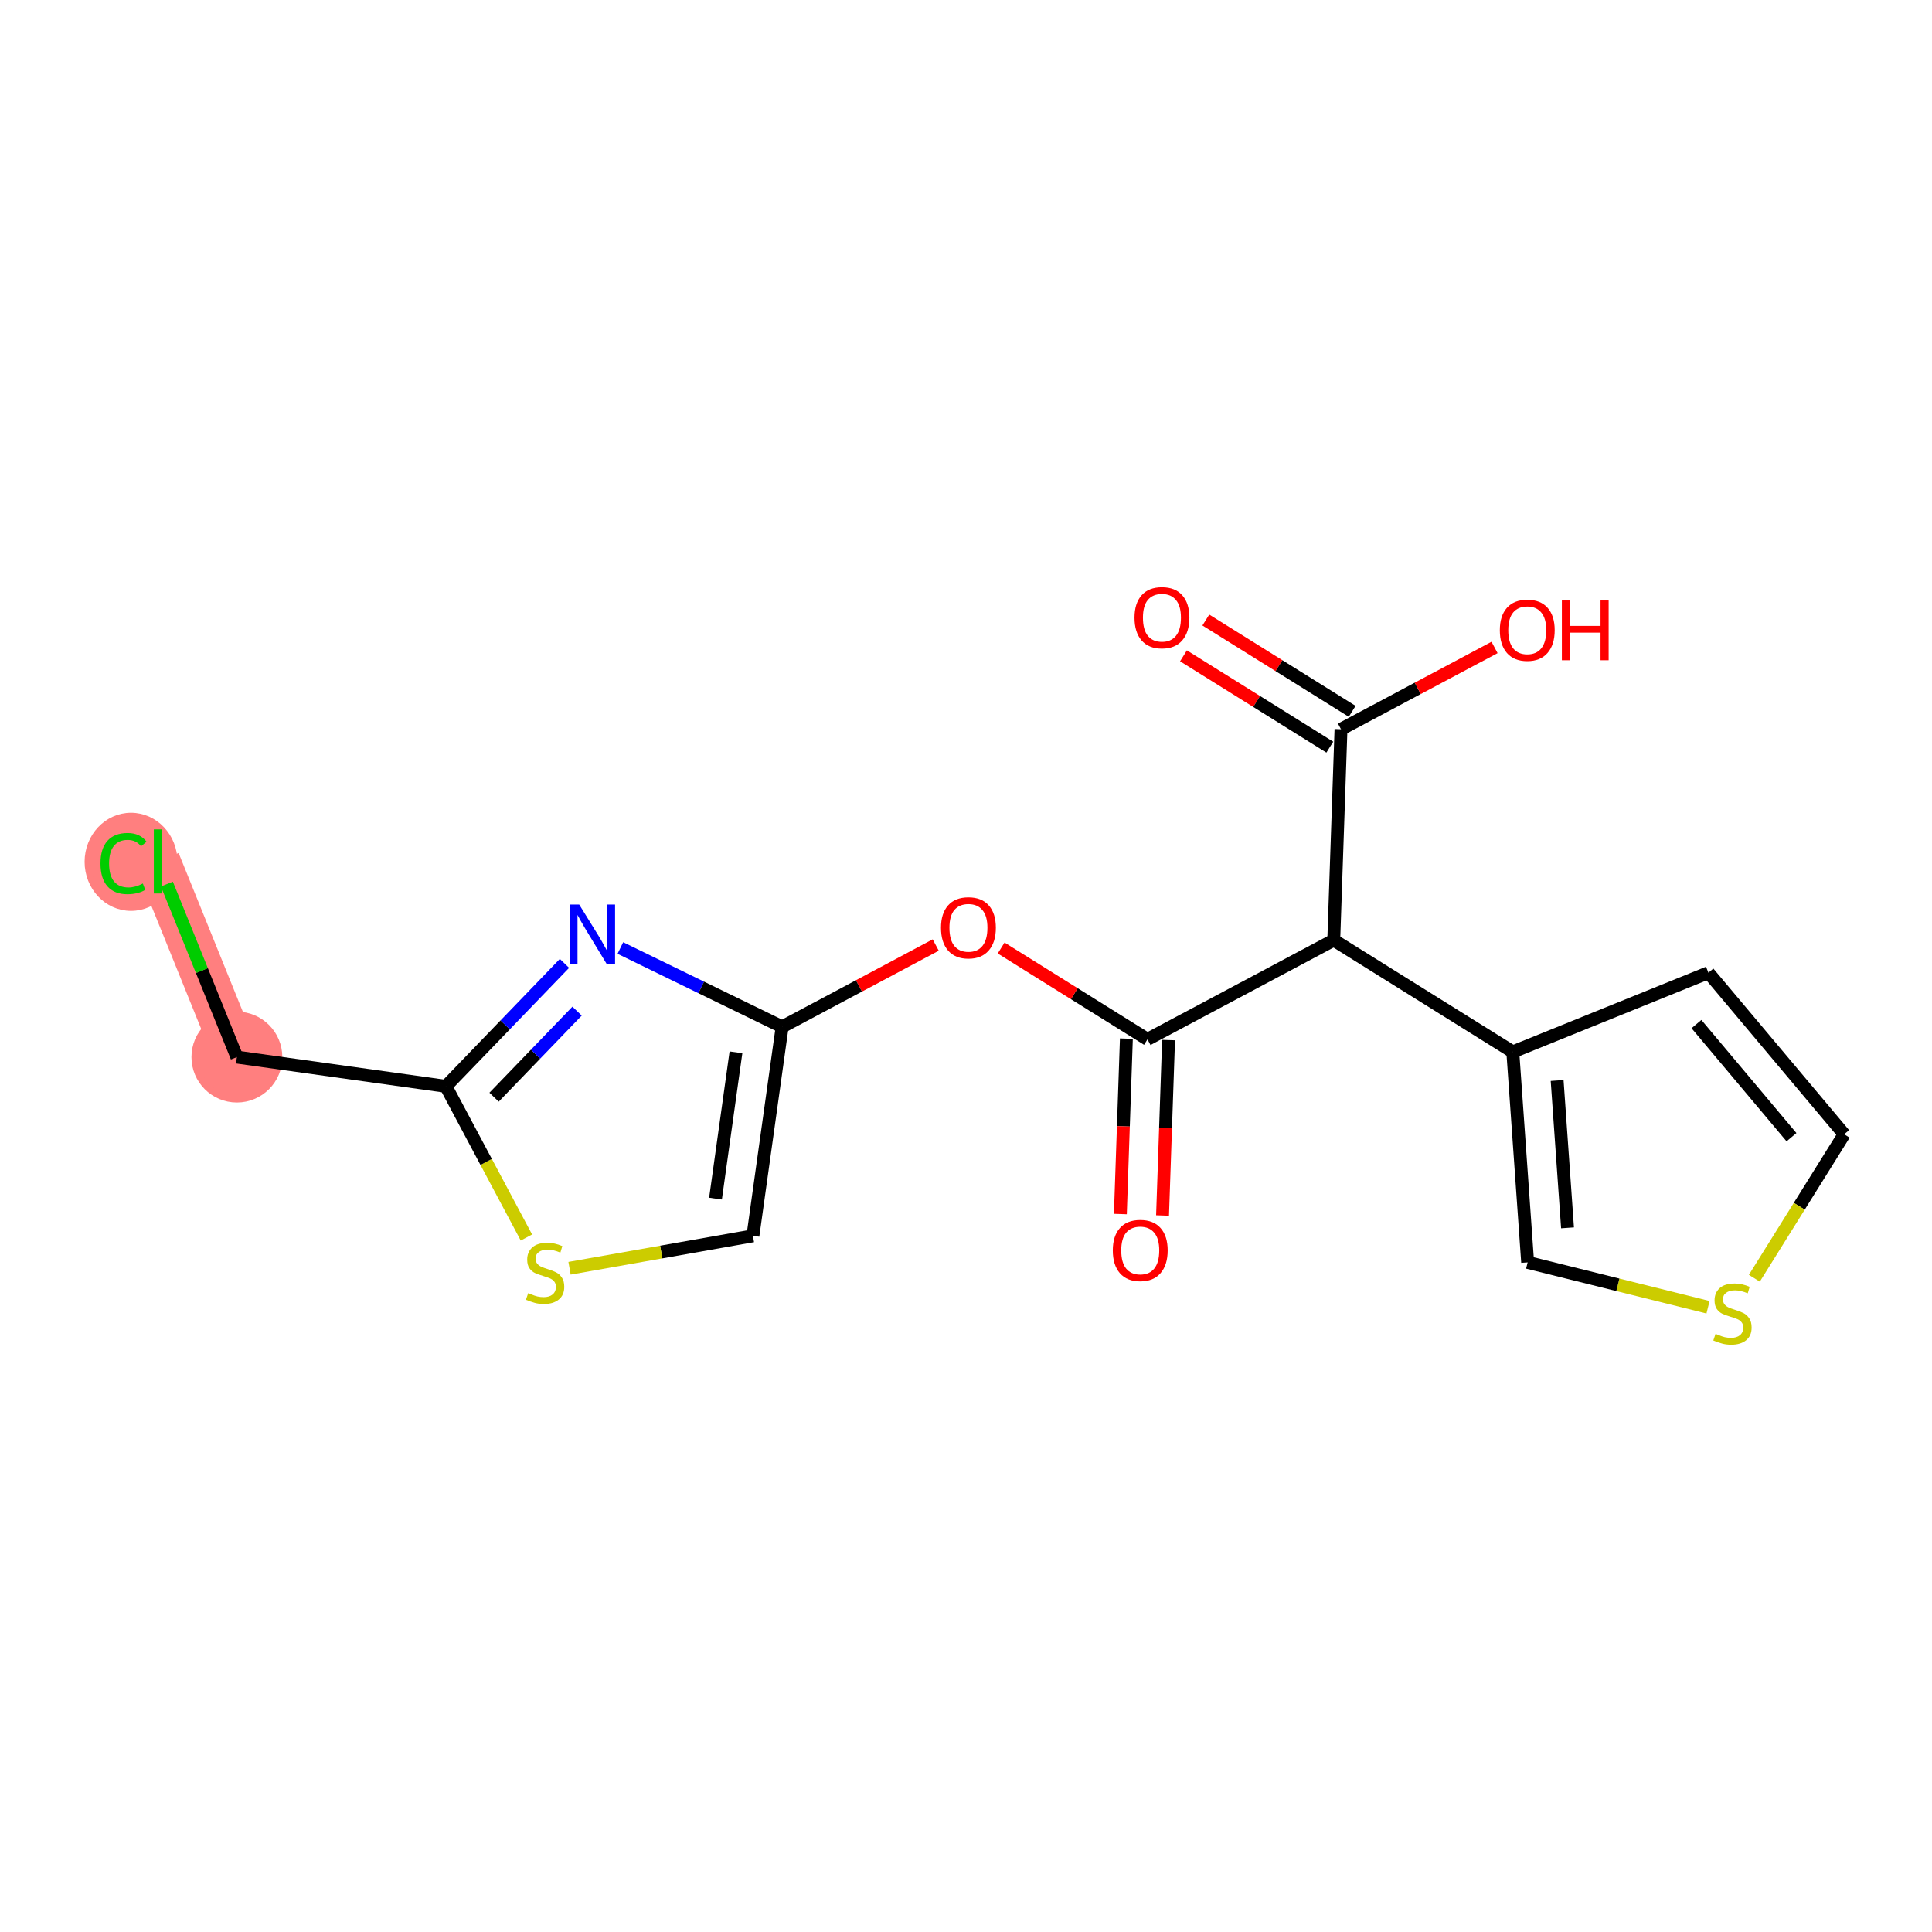 <?xml version='1.0' encoding='iso-8859-1'?>
<svg version='1.1' baseProfile='full'
              xmlns='http://www.w3.org/2000/svg'
                      xmlns:rdkit='http://www.rdkit.org/xml'
                      xmlns:xlink='http://www.w3.org/1999/xlink'
                  xml:space='preserve'
width='300px' height='300px' viewBox='0 0 300 300'>
<!-- END OF HEADER -->
<rect style='opacity:1.0;fill:#FFFFFF;stroke:none' width='300' height='300' x='0' y='0'> </rect>
<rect style='opacity:1.0;fill:#FFFFFF;stroke:none' width='300' height='300' x='0' y='0'> </rect>
<path d='M 36.784,164.142 L 24.489,133.765' style='fill:none;fill-rule:evenodd;stroke:#FF7F7F;stroke-width:7.0px;stroke-linecap:butt;stroke-linejoin:miter;stroke-opacity:1' />
<ellipse cx='36.784' cy='164.142' rx='6.554' ry='6.554'  style='fill:#FF7F7F;fill-rule:evenodd;stroke:#FF7F7F;stroke-width:1.0px;stroke-linecap:butt;stroke-linejoin:miter;stroke-opacity:1' />
<ellipse cx='20.347' cy='133.824' rx='6.711' ry='7.119'  style='fill:#FF7F7F;fill-rule:evenodd;stroke:#FF7F7F;stroke-width:1.0px;stroke-linecap:butt;stroke-linejoin:miter;stroke-opacity:1' />
<path class='bond-0 atom-0 atom-1' d='M 183.77,101.835 L 195.132,108.924' style='fill:none;fill-rule:evenodd;stroke:#FF0000;stroke-width:2.0px;stroke-linecap:butt;stroke-linejoin:miter;stroke-opacity:1' />
<path class='bond-0 atom-0 atom-1' d='M 195.132,108.924 L 206.493,116.014' style='fill:none;fill-rule:evenodd;stroke:#000000;stroke-width:2.0px;stroke-linecap:butt;stroke-linejoin:miter;stroke-opacity:1' />
<path class='bond-0 atom-0 atom-1' d='M 187.24,96.275 L 198.601,103.364' style='fill:none;fill-rule:evenodd;stroke:#FF0000;stroke-width:2.0px;stroke-linecap:butt;stroke-linejoin:miter;stroke-opacity:1' />
<path class='bond-0 atom-0 atom-1' d='M 198.601,103.364 L 209.963,110.453' style='fill:none;fill-rule:evenodd;stroke:#000000;stroke-width:2.0px;stroke-linecap:butt;stroke-linejoin:miter;stroke-opacity:1' />
<path class='bond-1 atom-1 atom-2' d='M 208.228,113.234 L 220.151,106.885' style='fill:none;fill-rule:evenodd;stroke:#000000;stroke-width:2.0px;stroke-linecap:butt;stroke-linejoin:miter;stroke-opacity:1' />
<path class='bond-1 atom-1 atom-2' d='M 220.151,106.885 L 232.074,100.536' style='fill:none;fill-rule:evenodd;stroke:#FF0000;stroke-width:2.0px;stroke-linecap:butt;stroke-linejoin:miter;stroke-opacity:1' />
<path class='bond-2 atom-1 atom-3' d='M 208.228,113.234 L 207.105,145.985' style='fill:none;fill-rule:evenodd;stroke:#000000;stroke-width:2.0px;stroke-linecap:butt;stroke-linejoin:miter;stroke-opacity:1' />
<path class='bond-3 atom-3 atom-4' d='M 207.105,145.985 L 178.179,161.388' style='fill:none;fill-rule:evenodd;stroke:#000000;stroke-width:2.0px;stroke-linecap:butt;stroke-linejoin:miter;stroke-opacity:1' />
<path class='bond-13 atom-3 atom-14' d='M 207.105,145.985 L 234.906,163.334' style='fill:none;fill-rule:evenodd;stroke:#000000;stroke-width:2.0px;stroke-linecap:butt;stroke-linejoin:miter;stroke-opacity:1' />
<path class='bond-4 atom-4 atom-5' d='M 174.904,161.276 L 174.437,174.896' style='fill:none;fill-rule:evenodd;stroke:#000000;stroke-width:2.0px;stroke-linecap:butt;stroke-linejoin:miter;stroke-opacity:1' />
<path class='bond-4 atom-4 atom-5' d='M 174.437,174.896 L 173.97,188.515' style='fill:none;fill-rule:evenodd;stroke:#FF0000;stroke-width:2.0px;stroke-linecap:butt;stroke-linejoin:miter;stroke-opacity:1' />
<path class='bond-4 atom-4 atom-5' d='M 181.454,161.5 L 180.987,175.12' style='fill:none;fill-rule:evenodd;stroke:#000000;stroke-width:2.0px;stroke-linecap:butt;stroke-linejoin:miter;stroke-opacity:1' />
<path class='bond-4 atom-4 atom-5' d='M 180.987,175.12 L 180.52,188.74' style='fill:none;fill-rule:evenodd;stroke:#FF0000;stroke-width:2.0px;stroke-linecap:butt;stroke-linejoin:miter;stroke-opacity:1' />
<path class='bond-5 atom-4 atom-6' d='M 178.179,161.388 L 166.818,154.299' style='fill:none;fill-rule:evenodd;stroke:#000000;stroke-width:2.0px;stroke-linecap:butt;stroke-linejoin:miter;stroke-opacity:1' />
<path class='bond-5 atom-4 atom-6' d='M 166.818,154.299 L 155.457,147.209' style='fill:none;fill-rule:evenodd;stroke:#FF0000;stroke-width:2.0px;stroke-linecap:butt;stroke-linejoin:miter;stroke-opacity:1' />
<path class='bond-6 atom-6 atom-7' d='M 145.298,146.744 L 133.375,153.093' style='fill:none;fill-rule:evenodd;stroke:#FF0000;stroke-width:2.0px;stroke-linecap:butt;stroke-linejoin:miter;stroke-opacity:1' />
<path class='bond-6 atom-6 atom-7' d='M 133.375,153.093 L 121.452,159.443' style='fill:none;fill-rule:evenodd;stroke:#000000;stroke-width:2.0px;stroke-linecap:butt;stroke-linejoin:miter;stroke-opacity:1' />
<path class='bond-7 atom-7 atom-8' d='M 121.452,159.443 L 116.911,191.897' style='fill:none;fill-rule:evenodd;stroke:#000000;stroke-width:2.0px;stroke-linecap:butt;stroke-linejoin:miter;stroke-opacity:1' />
<path class='bond-7 atom-7 atom-8' d='M 114.28,163.403 L 111.102,186.121' style='fill:none;fill-rule:evenodd;stroke:#000000;stroke-width:2.0px;stroke-linecap:butt;stroke-linejoin:miter;stroke-opacity:1' />
<path class='bond-18 atom-13 atom-7' d='M 96.328,147.208 L 108.89,153.325' style='fill:none;fill-rule:evenodd;stroke:#0000FF;stroke-width:2.0px;stroke-linecap:butt;stroke-linejoin:miter;stroke-opacity:1' />
<path class='bond-18 atom-13 atom-7' d='M 108.89,153.325 L 121.452,159.443' style='fill:none;fill-rule:evenodd;stroke:#000000;stroke-width:2.0px;stroke-linecap:butt;stroke-linejoin:miter;stroke-opacity:1' />
<path class='bond-8 atom-8 atom-9' d='M 116.911,191.897 L 102.674,194.417' style='fill:none;fill-rule:evenodd;stroke:#000000;stroke-width:2.0px;stroke-linecap:butt;stroke-linejoin:miter;stroke-opacity:1' />
<path class='bond-8 atom-8 atom-9' d='M 102.674,194.417 L 88.437,196.936' style='fill:none;fill-rule:evenodd;stroke:#CCCC00;stroke-width:2.0px;stroke-linecap:butt;stroke-linejoin:miter;stroke-opacity:1' />
<path class='bond-9 atom-9 atom-10' d='M 81.742,192.161 L 75.49,180.422' style='fill:none;fill-rule:evenodd;stroke:#CCCC00;stroke-width:2.0px;stroke-linecap:butt;stroke-linejoin:miter;stroke-opacity:1' />
<path class='bond-9 atom-9 atom-10' d='M 75.49,180.422 L 69.239,168.683' style='fill:none;fill-rule:evenodd;stroke:#000000;stroke-width:2.0px;stroke-linecap:butt;stroke-linejoin:miter;stroke-opacity:1' />
<path class='bond-10 atom-10 atom-11' d='M 69.239,168.683 L 36.784,164.142' style='fill:none;fill-rule:evenodd;stroke:#000000;stroke-width:2.0px;stroke-linecap:butt;stroke-linejoin:miter;stroke-opacity:1' />
<path class='bond-12 atom-10 atom-13' d='M 69.239,168.683 L 78.445,159.138' style='fill:none;fill-rule:evenodd;stroke:#000000;stroke-width:2.0px;stroke-linecap:butt;stroke-linejoin:miter;stroke-opacity:1' />
<path class='bond-12 atom-10 atom-13' d='M 78.445,159.138 L 87.65,149.594' style='fill:none;fill-rule:evenodd;stroke:#0000FF;stroke-width:2.0px;stroke-linecap:butt;stroke-linejoin:miter;stroke-opacity:1' />
<path class='bond-12 atom-10 atom-13' d='M 76.718,170.369 L 83.162,163.688' style='fill:none;fill-rule:evenodd;stroke:#000000;stroke-width:2.0px;stroke-linecap:butt;stroke-linejoin:miter;stroke-opacity:1' />
<path class='bond-12 atom-10 atom-13' d='M 83.162,163.688 L 89.606,157.007' style='fill:none;fill-rule:evenodd;stroke:#0000FF;stroke-width:2.0px;stroke-linecap:butt;stroke-linejoin:miter;stroke-opacity:1' />
<path class='bond-11 atom-11 atom-12' d='M 36.784,164.142 L 31.348,150.71' style='fill:none;fill-rule:evenodd;stroke:#000000;stroke-width:2.0px;stroke-linecap:butt;stroke-linejoin:miter;stroke-opacity:1' />
<path class='bond-11 atom-11 atom-12' d='M 31.348,150.71 L 25.912,137.279' style='fill:none;fill-rule:evenodd;stroke:#00CC00;stroke-width:2.0px;stroke-linecap:butt;stroke-linejoin:miter;stroke-opacity:1' />
<path class='bond-14 atom-14 atom-15' d='M 234.906,163.334 L 265.283,151.039' style='fill:none;fill-rule:evenodd;stroke:#000000;stroke-width:2.0px;stroke-linecap:butt;stroke-linejoin:miter;stroke-opacity:1' />
<path class='bond-19 atom-18 atom-14' d='M 237.213,196.023 L 234.906,163.334' style='fill:none;fill-rule:evenodd;stroke:#000000;stroke-width:2.0px;stroke-linecap:butt;stroke-linejoin:miter;stroke-opacity:1' />
<path class='bond-19 atom-18 atom-14' d='M 243.405,190.659 L 241.79,167.776' style='fill:none;fill-rule:evenodd;stroke:#000000;stroke-width:2.0px;stroke-linecap:butt;stroke-linejoin:miter;stroke-opacity:1' />
<path class='bond-15 atom-15 atom-16' d='M 265.283,151.039 L 286.364,176.129' style='fill:none;fill-rule:evenodd;stroke:#000000;stroke-width:2.0px;stroke-linecap:butt;stroke-linejoin:miter;stroke-opacity:1' />
<path class='bond-15 atom-15 atom-16' d='M 263.427,159.018 L 278.183,176.582' style='fill:none;fill-rule:evenodd;stroke:#000000;stroke-width:2.0px;stroke-linecap:butt;stroke-linejoin:miter;stroke-opacity:1' />
<path class='bond-16 atom-16 atom-17' d='M 286.364,176.129 L 279.389,187.307' style='fill:none;fill-rule:evenodd;stroke:#000000;stroke-width:2.0px;stroke-linecap:butt;stroke-linejoin:miter;stroke-opacity:1' />
<path class='bond-16 atom-16 atom-17' d='M 279.389,187.307 L 272.414,198.485' style='fill:none;fill-rule:evenodd;stroke:#CCCC00;stroke-width:2.0px;stroke-linecap:butt;stroke-linejoin:miter;stroke-opacity:1' />
<path class='bond-17 atom-17 atom-18' d='M 265.22,202.988 L 251.217,199.505' style='fill:none;fill-rule:evenodd;stroke:#CCCC00;stroke-width:2.0px;stroke-linecap:butt;stroke-linejoin:miter;stroke-opacity:1' />
<path class='bond-17 atom-17 atom-18' d='M 251.217,199.505 L 237.213,196.023' style='fill:none;fill-rule:evenodd;stroke:#000000;stroke-width:2.0px;stroke-linecap:butt;stroke-linejoin:miter;stroke-opacity:1' />
<path  class='atom-0' d='M 176.166 95.911
Q 176.166 93.683, 177.267 92.438
Q 178.368 91.192, 180.426 91.192
Q 182.484 91.192, 183.585 92.438
Q 184.686 93.683, 184.686 95.911
Q 184.686 98.166, 183.572 99.451
Q 182.458 100.722, 180.426 100.722
Q 178.381 100.722, 177.267 99.451
Q 176.166 98.179, 176.166 95.911
M 180.426 99.673
Q 181.842 99.673, 182.602 98.73
Q 183.375 97.773, 183.375 95.911
Q 183.375 94.089, 182.602 93.172
Q 181.842 92.241, 180.426 92.241
Q 179.01 92.241, 178.237 93.159
Q 177.476 94.076, 177.476 95.911
Q 177.476 97.786, 178.237 98.73
Q 179.01 99.673, 180.426 99.673
' fill='#FF0000'/>
<path  class='atom-2' d='M 232.893 97.857
Q 232.893 95.629, 233.994 94.383
Q 235.095 93.138, 237.153 93.138
Q 239.211 93.138, 240.312 94.383
Q 241.413 95.629, 241.413 97.857
Q 241.413 100.112, 240.299 101.396
Q 239.185 102.668, 237.153 102.668
Q 235.108 102.668, 233.994 101.396
Q 232.893 100.125, 232.893 97.857
M 237.153 101.619
Q 238.569 101.619, 239.329 100.675
Q 240.102 99.718, 240.102 97.857
Q 240.102 96.035, 239.329 95.117
Q 238.569 94.187, 237.153 94.187
Q 235.737 94.187, 234.964 95.104
Q 234.204 96.022, 234.204 97.857
Q 234.204 99.731, 234.964 100.675
Q 235.737 101.619, 237.153 101.619
' fill='#FF0000'/>
<path  class='atom-2' d='M 242.527 93.243
L 243.786 93.243
L 243.786 97.188
L 248.531 97.188
L 248.531 93.243
L 249.789 93.243
L 249.789 102.523
L 248.531 102.523
L 248.531 98.237
L 243.786 98.237
L 243.786 102.523
L 242.527 102.523
L 242.527 93.243
' fill='#FF0000'/>
<path  class='atom-5' d='M 172.796 194.166
Q 172.796 191.937, 173.897 190.692
Q 174.998 189.447, 177.056 189.447
Q 179.114 189.447, 180.215 190.692
Q 181.316 191.937, 181.316 194.166
Q 181.316 196.42, 180.202 197.705
Q 179.088 198.977, 177.056 198.977
Q 175.011 198.977, 173.897 197.705
Q 172.796 196.434, 172.796 194.166
M 177.056 197.928
Q 178.472 197.928, 179.232 196.984
Q 180.005 196.027, 180.005 194.166
Q 180.005 192.344, 179.232 191.426
Q 178.472 190.496, 177.056 190.496
Q 175.64 190.496, 174.867 191.413
Q 174.107 192.331, 174.107 194.166
Q 174.107 196.04, 174.867 196.984
Q 175.64 197.928, 177.056 197.928
' fill='#FF0000'/>
<path  class='atom-6' d='M 146.117 144.066
Q 146.117 141.837, 147.218 140.592
Q 148.319 139.347, 150.377 139.347
Q 152.435 139.347, 153.536 140.592
Q 154.637 141.837, 154.637 144.066
Q 154.637 146.32, 153.523 147.605
Q 152.409 148.877, 150.377 148.877
Q 148.332 148.877, 147.218 147.605
Q 146.117 146.334, 146.117 144.066
M 150.377 147.828
Q 151.793 147.828, 152.553 146.884
Q 153.327 145.927, 153.327 144.066
Q 153.327 142.244, 152.553 141.326
Q 151.793 140.395, 150.377 140.395
Q 148.962 140.395, 148.188 141.313
Q 147.428 142.231, 147.428 144.066
Q 147.428 145.94, 148.188 146.884
Q 148.962 147.828, 150.377 147.828
' fill='#FF0000'/>
<path  class='atom-9' d='M 82.02 200.793
Q 82.125 200.833, 82.558 201.016
Q 82.99 201.2, 83.462 201.318
Q 83.947 201.422, 84.419 201.422
Q 85.297 201.422, 85.809 201.003
Q 86.32 200.57, 86.32 199.823
Q 86.32 199.312, 86.058 198.997
Q 85.809 198.683, 85.415 198.512
Q 85.022 198.342, 84.367 198.145
Q 83.541 197.896, 83.043 197.66
Q 82.558 197.424, 82.204 196.926
Q 81.863 196.428, 81.863 195.589
Q 81.863 194.423, 82.65 193.702
Q 83.449 192.981, 85.022 192.981
Q 86.097 192.981, 87.316 193.492
L 87.015 194.501
Q 85.9 194.042, 85.061 194.042
Q 84.157 194.042, 83.659 194.423
Q 83.161 194.79, 83.174 195.432
Q 83.174 195.93, 83.423 196.231
Q 83.685 196.533, 84.052 196.703
Q 84.432 196.874, 85.061 197.07
Q 85.9 197.333, 86.398 197.595
Q 86.897 197.857, 87.251 198.394
Q 87.618 198.919, 87.618 199.823
Q 87.618 201.108, 86.752 201.803
Q 85.9 202.484, 84.472 202.484
Q 83.646 202.484, 83.017 202.301
Q 82.4 202.13, 81.666 201.829
L 82.02 200.793
' fill='#CCCC00'/>
<path  class='atom-12' d='M 15.602 134.086
Q 15.602 131.779, 16.677 130.573
Q 17.765 129.354, 19.823 129.354
Q 21.737 129.354, 22.759 130.704
L 21.894 131.412
Q 21.147 130.429, 19.823 130.429
Q 18.42 130.429, 17.673 131.373
Q 16.939 132.304, 16.939 134.086
Q 16.939 135.921, 17.699 136.865
Q 18.473 137.809, 19.967 137.809
Q 20.989 137.809, 22.182 137.193
L 22.549 138.176
Q 22.064 138.491, 21.33 138.674
Q 20.596 138.858, 19.783 138.858
Q 17.765 138.858, 16.677 137.626
Q 15.602 136.393, 15.602 134.086
' fill='#00CC00'/>
<path  class='atom-12' d='M 23.886 128.791
L 25.092 128.791
L 25.092 138.74
L 23.886 138.74
L 23.886 128.791
' fill='#00CC00'/>
<path  class='atom-13' d='M 89.937 140.455
L 92.978 145.37
Q 93.28 145.855, 93.765 146.734
Q 94.25 147.612, 94.276 147.664
L 94.276 140.455
L 95.508 140.455
L 95.508 149.735
L 94.237 149.735
L 90.973 144.361
Q 90.593 143.732, 90.186 143.011
Q 89.793 142.29, 89.675 142.067
L 89.675 149.735
L 88.469 149.735
L 88.469 140.455
L 89.937 140.455
' fill='#0000FF'/>
<path  class='atom-17' d='M 266.393 207.117
Q 266.498 207.156, 266.931 207.34
Q 267.363 207.523, 267.835 207.641
Q 268.32 207.746, 268.792 207.746
Q 269.671 207.746, 270.182 207.326
Q 270.693 206.894, 270.693 206.147
Q 270.693 205.635, 270.431 205.321
Q 270.182 205.006, 269.788 204.836
Q 269.395 204.665, 268.74 204.469
Q 267.914 204.22, 267.416 203.984
Q 266.931 203.748, 266.577 203.25
Q 266.236 202.752, 266.236 201.913
Q 266.236 200.746, 267.023 200.025
Q 267.822 199.304, 269.395 199.304
Q 270.47 199.304, 271.689 199.815
L 271.388 200.825
Q 270.273 200.366, 269.435 200.366
Q 268.53 200.366, 268.032 200.746
Q 267.534 201.113, 267.547 201.755
Q 267.547 202.254, 267.796 202.555
Q 268.058 202.856, 268.425 203.027
Q 268.805 203.197, 269.435 203.394
Q 270.273 203.656, 270.772 203.918
Q 271.27 204.18, 271.624 204.718
Q 271.991 205.242, 271.991 206.147
Q 271.991 207.431, 271.126 208.126
Q 270.273 208.808, 268.845 208.808
Q 268.019 208.808, 267.39 208.624
Q 266.774 208.454, 266.04 208.152
L 266.393 207.117
' fill='#CCCC00'/>
</svg>
